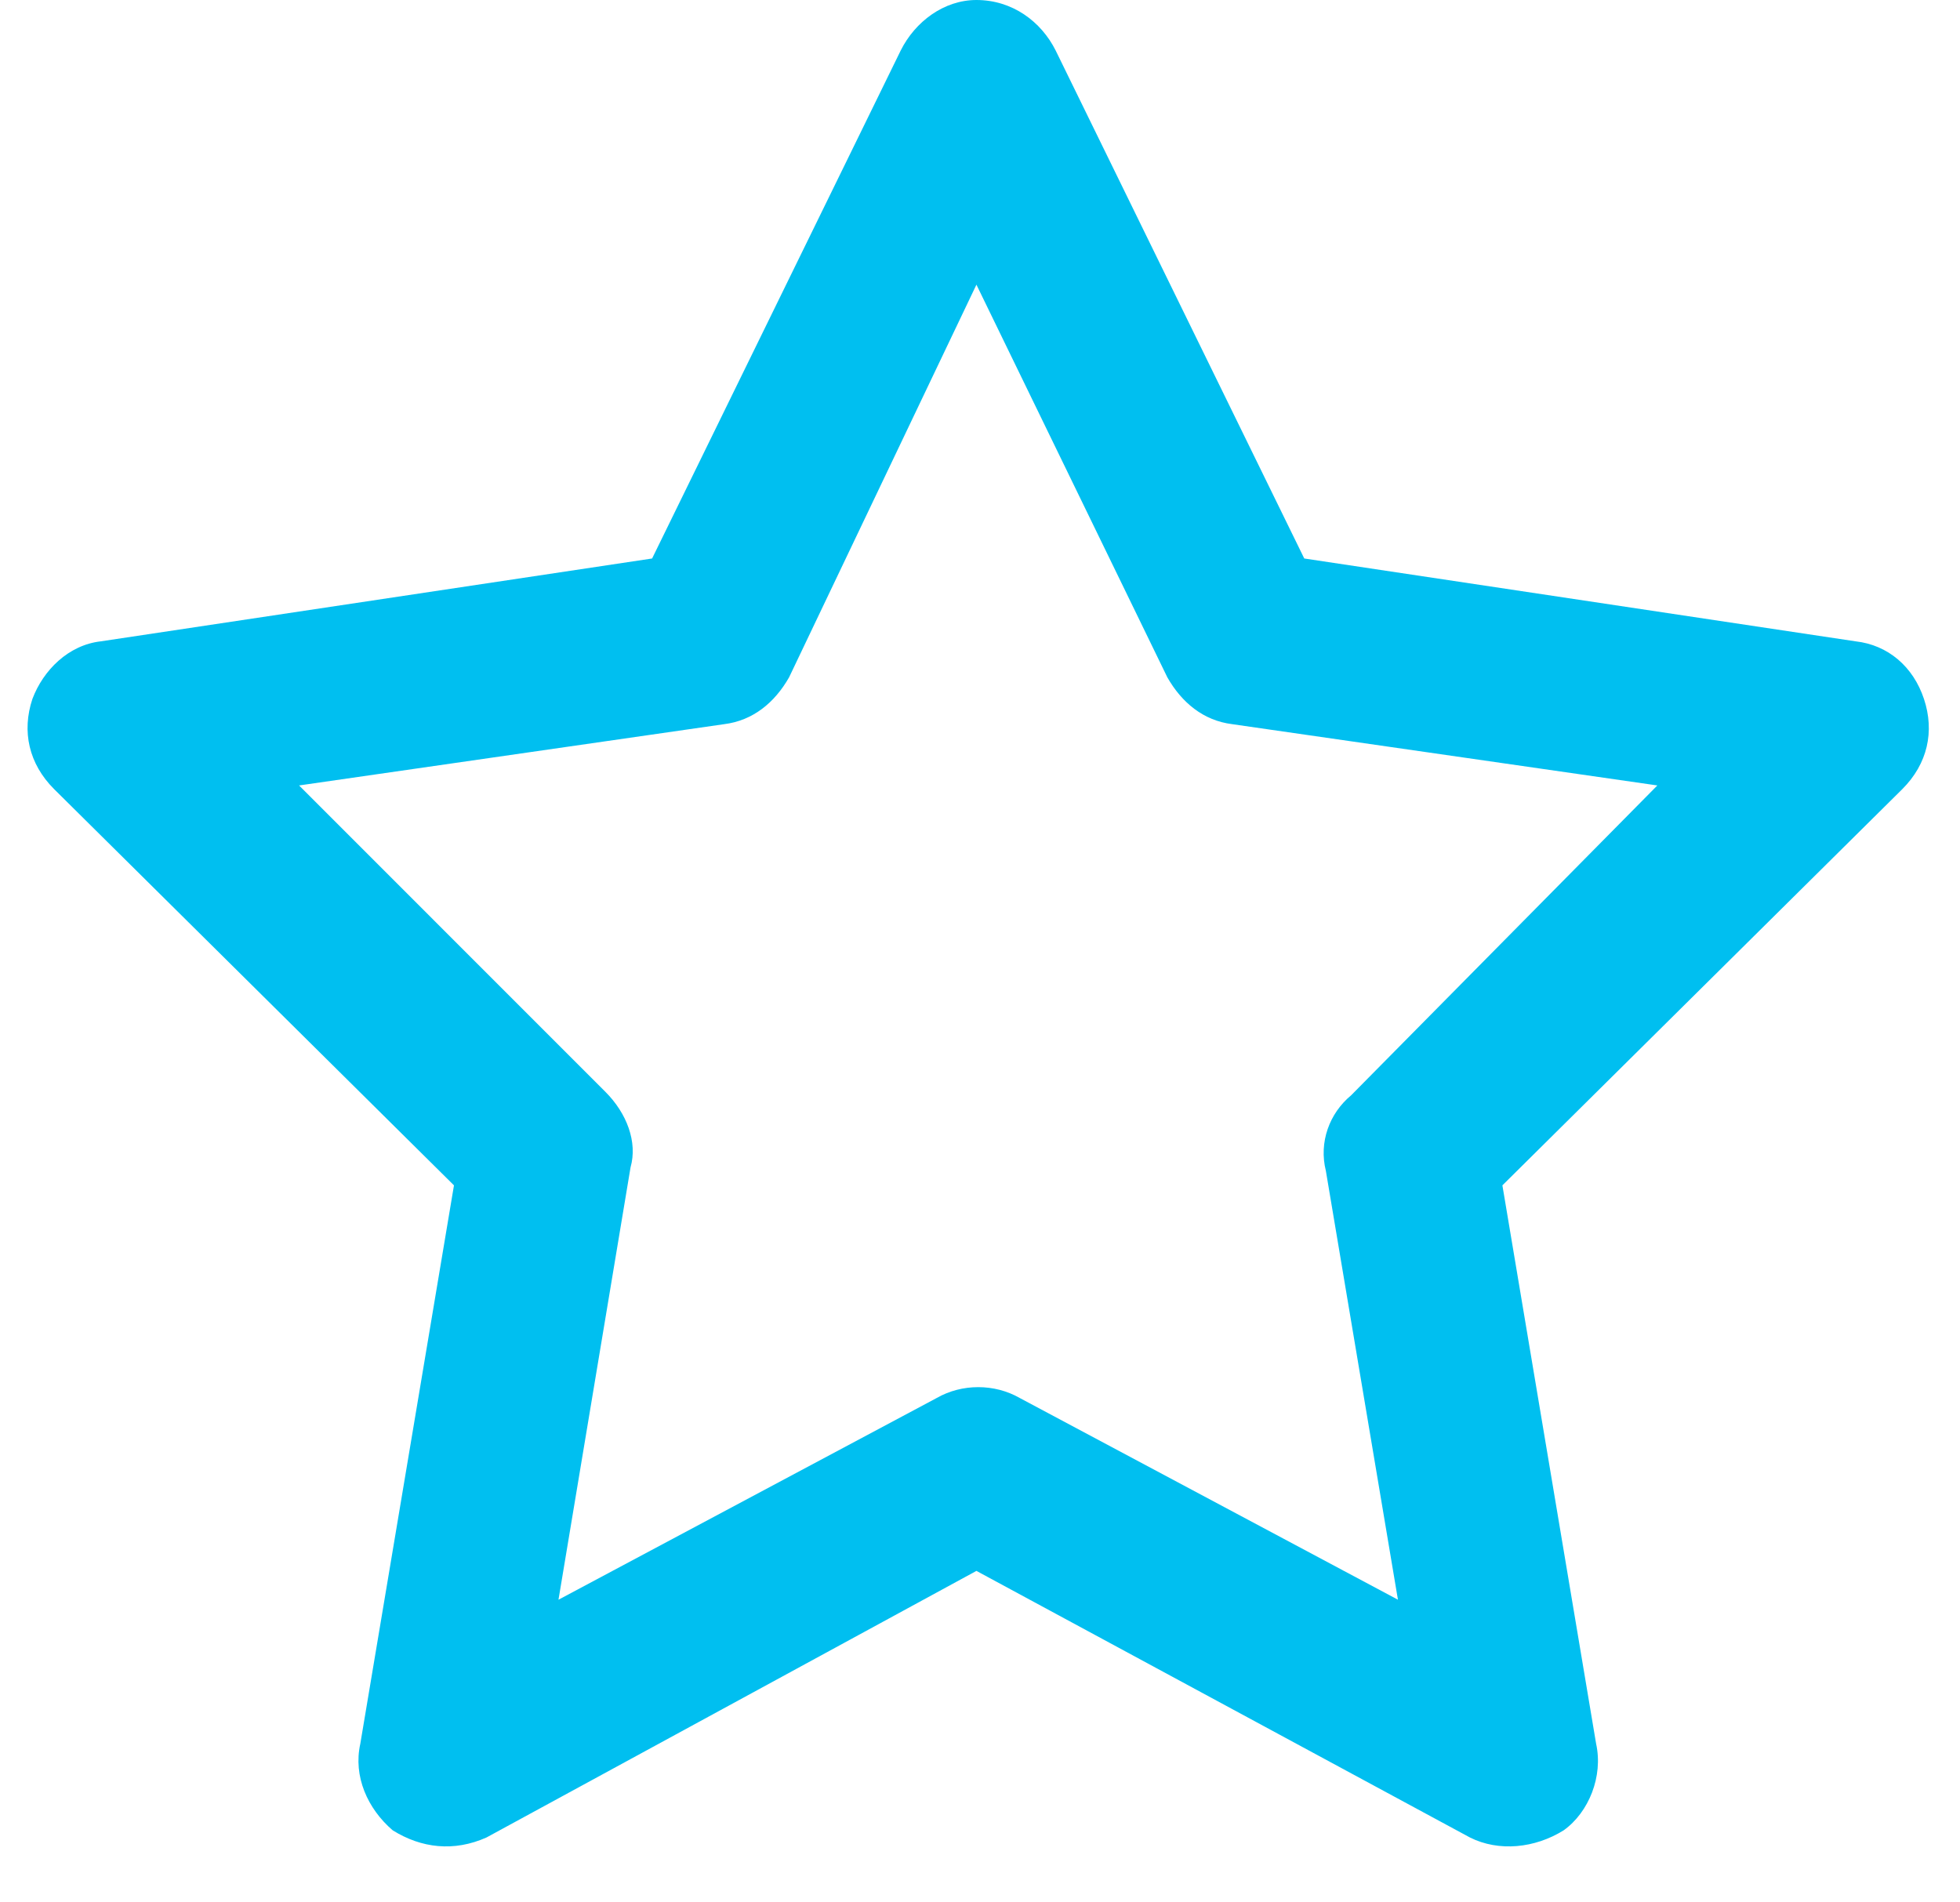 <svg width="34" height="33" viewBox="0 0 34 33" fill="none" xmlns="http://www.w3.org/2000/svg">
<path d="M16.938 0C17.562 0 18.062 0.375 18.312 0.875L22.625 9.688L32.188 11.125C32.75 11.188 33.188 11.562 33.375 12.125C33.562 12.688 33.438 13.25 33 13.688L26.062 20.562L27.688 30.25C27.812 30.812 27.562 31.438 27.125 31.75C26.625 32.062 26 32.125 25.5 31.875L16.938 27.25L8.438 31.875C7.875 32.125 7.312 32.062 6.812 31.75C6.375 31.375 6.125 30.812 6.25 30.25L7.875 20.562L0.938 13.688C0.5 13.25 0.375 12.688 0.562 12.125C0.75 11.625 1.188 11.188 1.75 11.125L11.312 9.688L15.625 0.875C15.875 0.375 16.375 0 16.938 0ZM16.938 4.938L13.688 11.75C13.438 12.188 13.062 12.5 12.562 12.562L5.188 13.625L10.5 18.938C10.875 19.312 11.062 19.812 10.938 20.25L9.688 27.75L16.25 24.25C16.688 24 17.25 24 17.688 24.25L24.25 27.75L23 20.312C22.875 19.812 23.062 19.312 23.438 19L28.75 13.625L21.375 12.562C20.875 12.5 20.5 12.188 20.25 11.75L16.938 4.938Z" fill="#00BFF0"/>
</svg>
